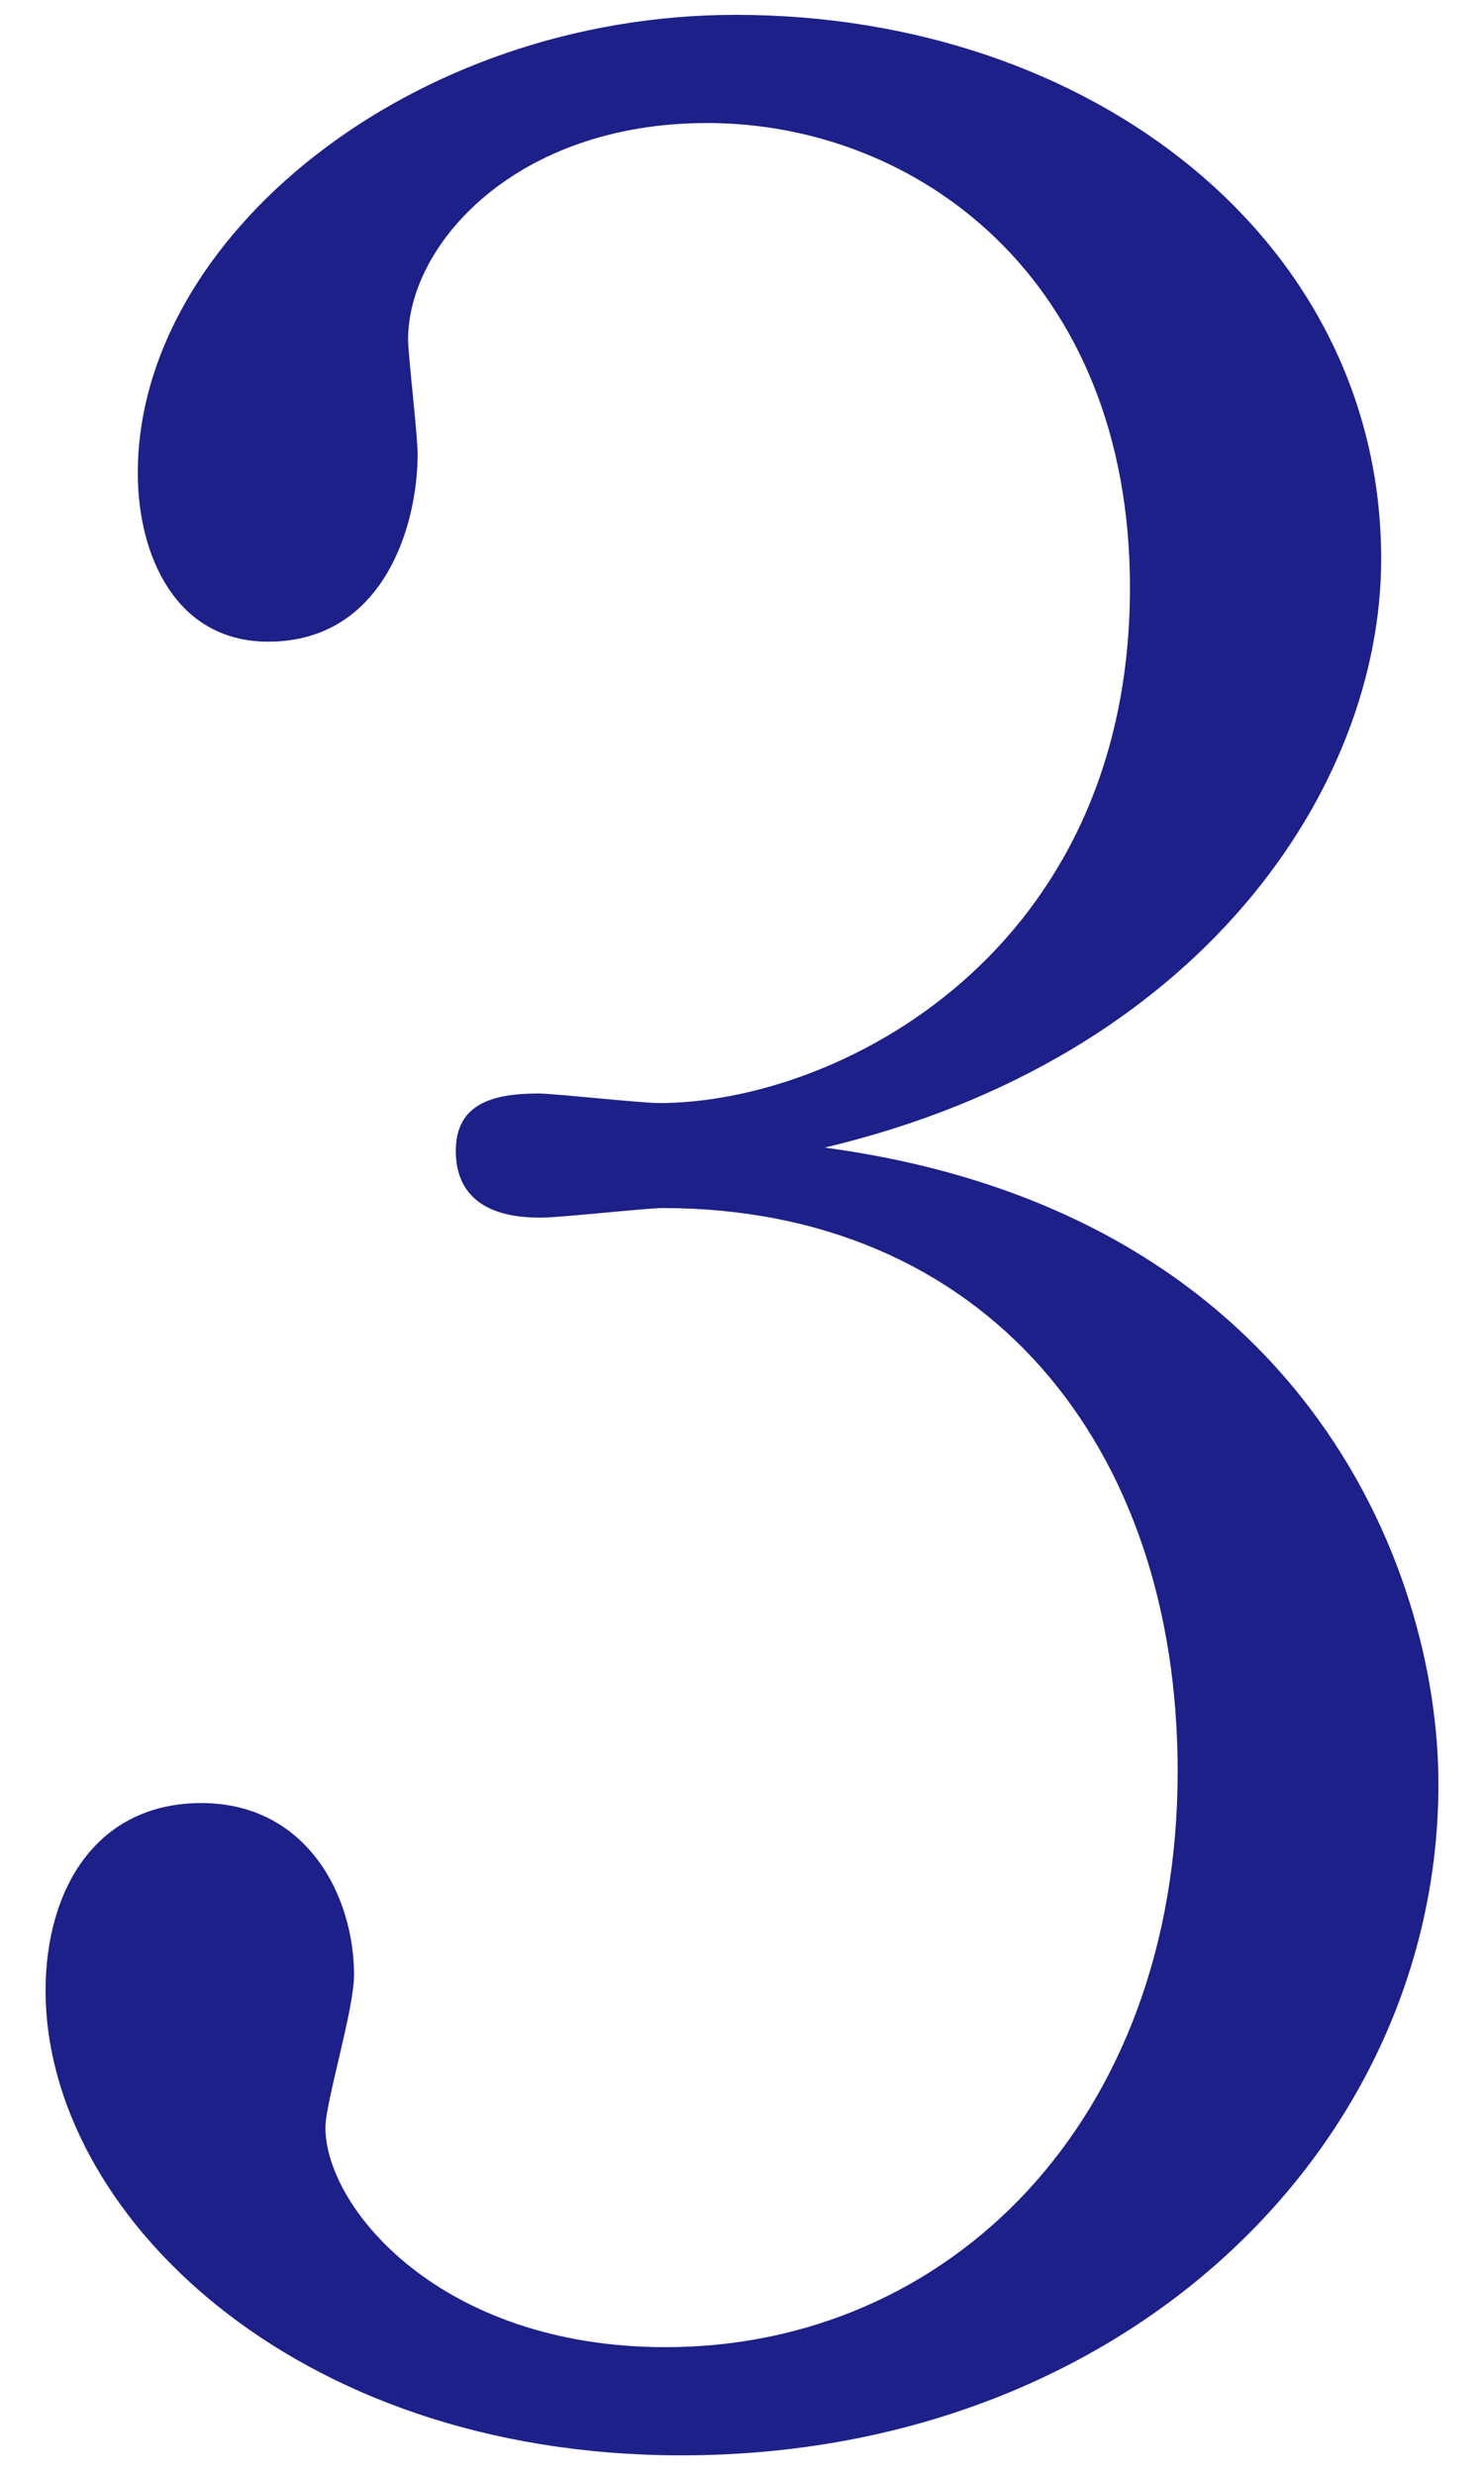 <?xml version="1.0" encoding="UTF-8"?><svg id="_レイヤー_1" xmlns="http://www.w3.org/2000/svg" viewBox="0 0 42 70"><defs><style>.cls-1{fill:#1d2088;}</style></defs><path class="cls-1" d="m40.71,50.46c0,10.26-8.91,18.99-21.42,18.99-11.07,0-18-6.93-18-13.14,0-2.88,1.44-5.31,4.41-5.31s4.32,2.61,4.32,4.86c0,.99-.81,3.6-.81,4.32,0,2.25,3.24,6.21,9.63,6.21,8.01,0,14.49-6.39,14.49-16.29,0-9.27-5.49-15.93-14.58-15.93-.45,0-2.88.27-3.42.27s-2.43,0-2.43-1.89c0-1.35,1.08-1.62,2.34-1.62.45,0,2.88.27,3.42.27,5.04,0,13.32-4.23,13.32-14.58,0-8.73-6.03-13.14-11.97-13.14-5.4,0-8.46,3.42-8.46,6.12,0,.45.27,2.7.27,3.24,0,2.07-.99,5.31-4.23,5.31-2.61,0-3.69-2.43-3.69-4.77C3.9,6.72,11.64.42,20.82.42c10.08,0,18.27,6.39,18.27,15.39,0,6.48-5.13,14.13-15.75,16.65,13.41,1.8,17.37,11.79,17.37,18Z"/></svg>